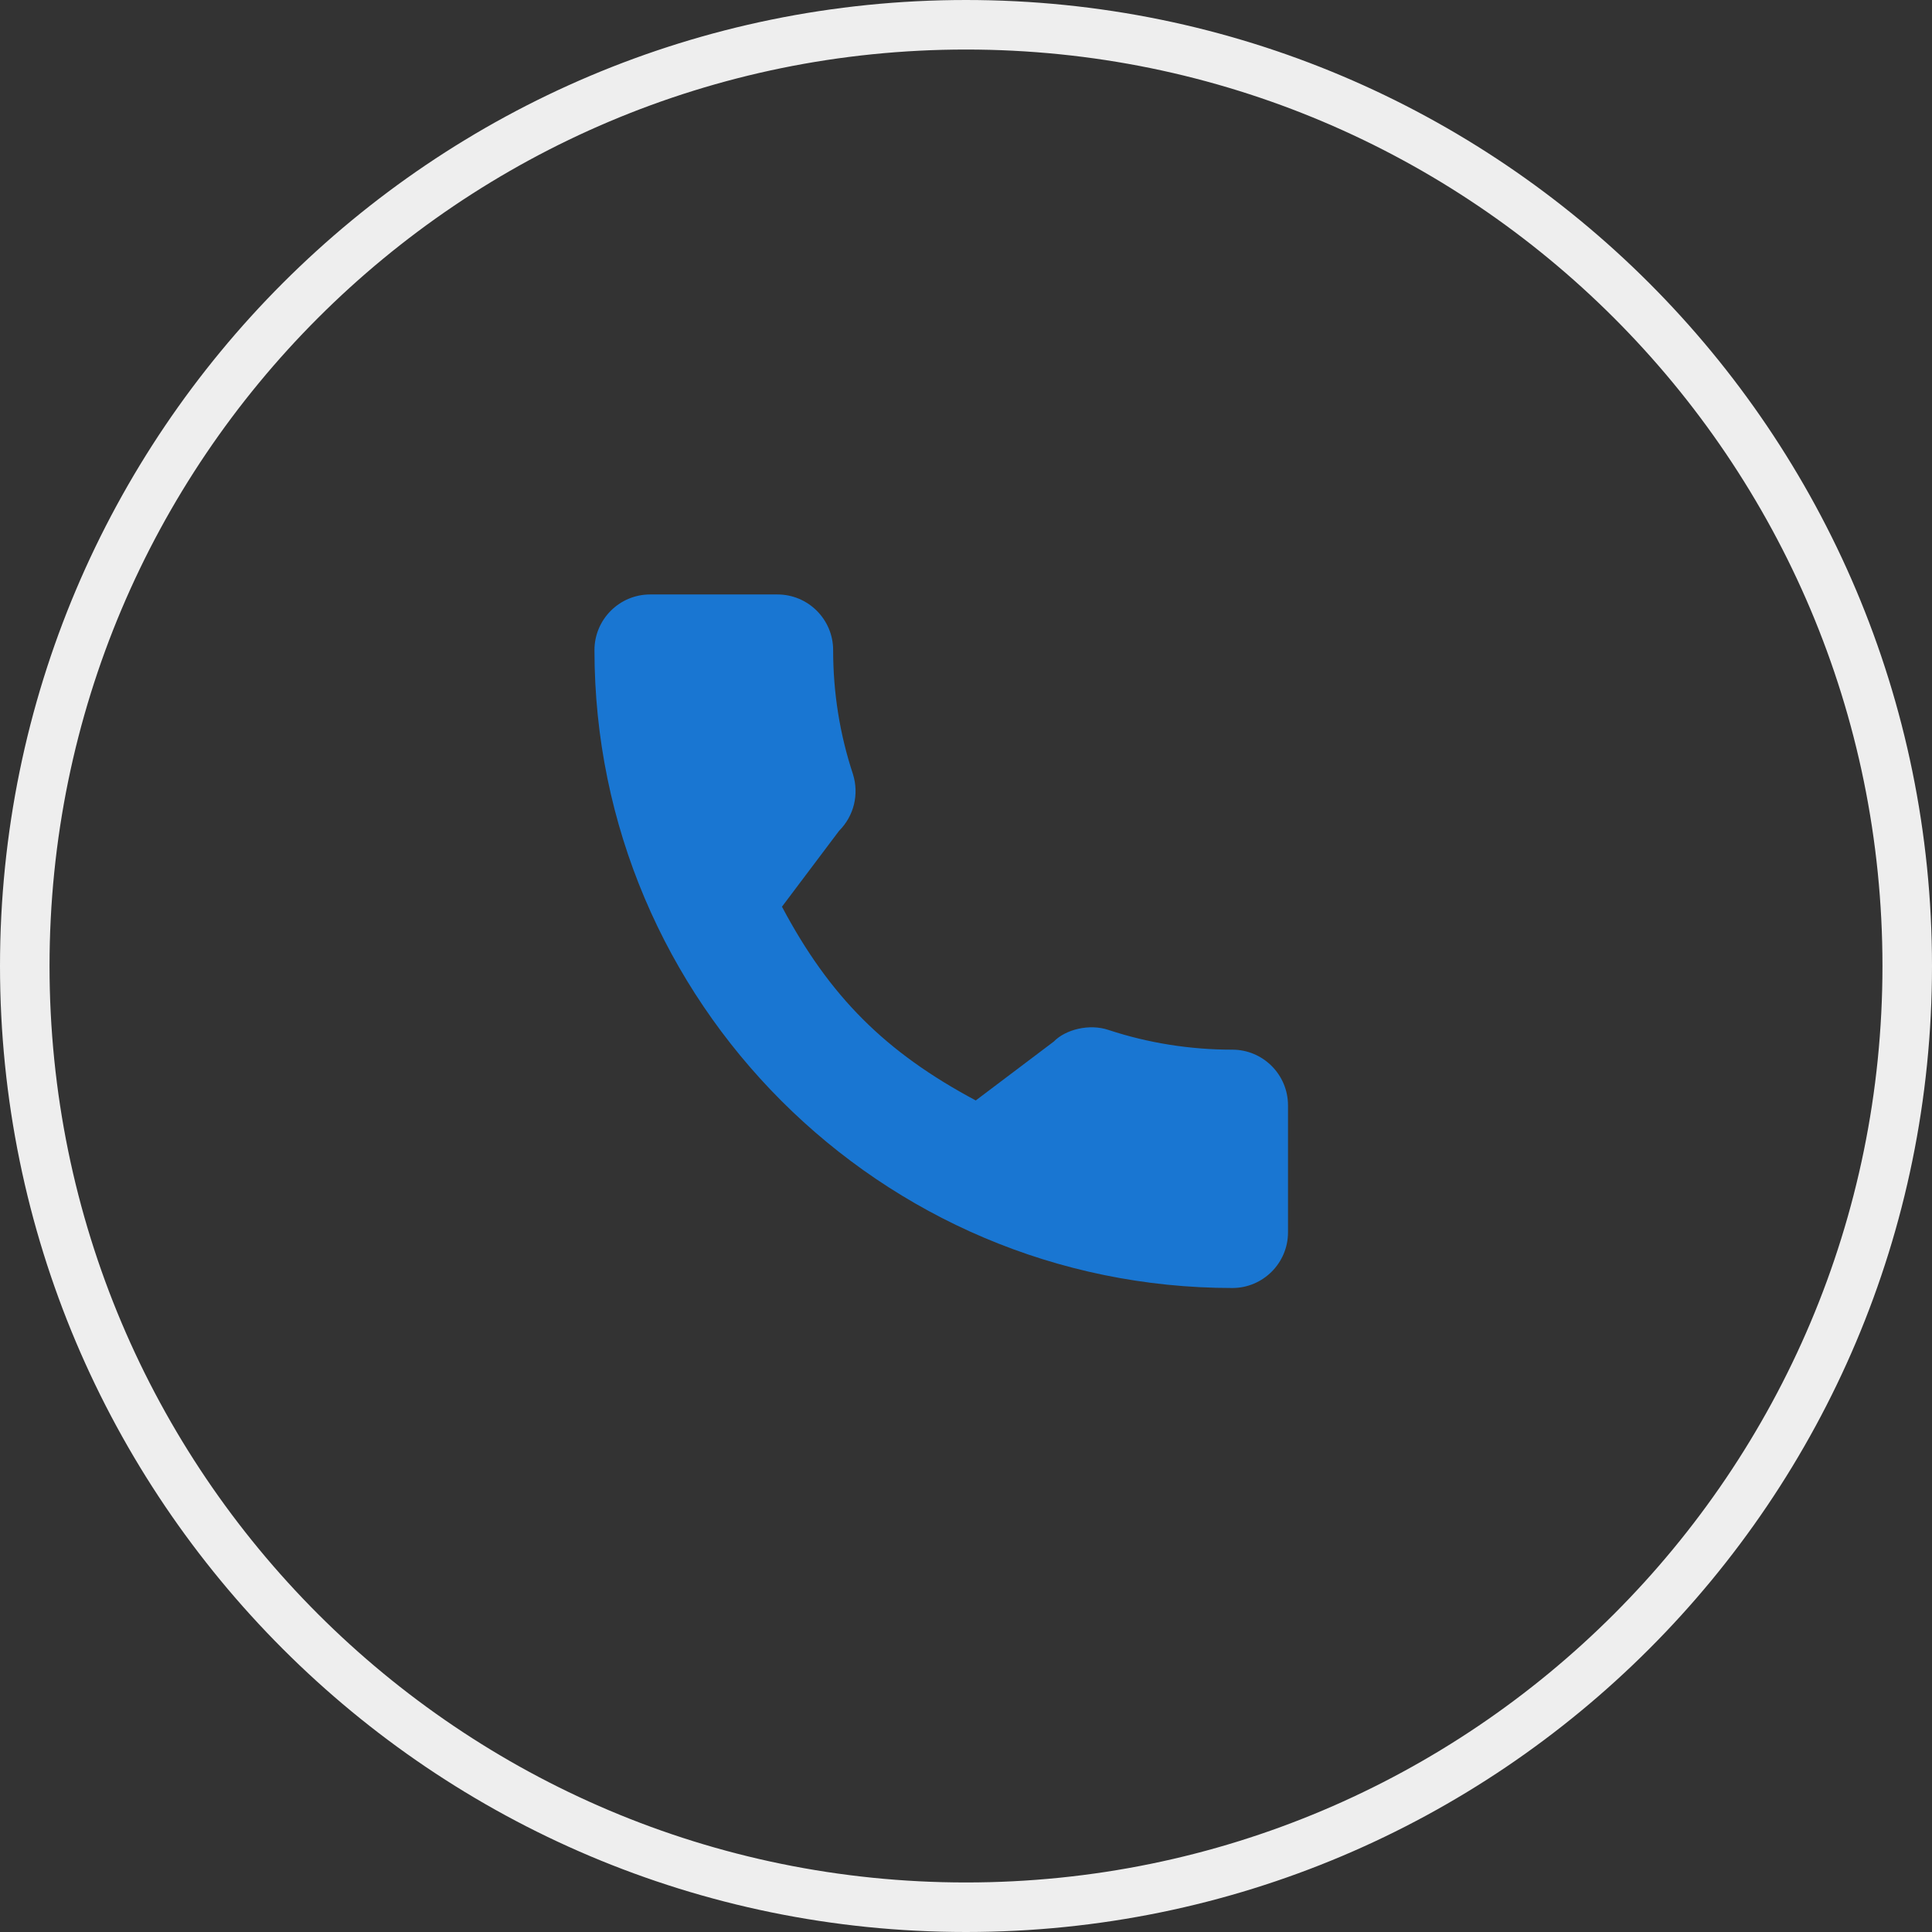 <svg width="39" height="39" viewBox="0 0 39 39" fill="none" xmlns="http://www.w3.org/2000/svg">
<rect x="0" y="0" width="39" height="39" fill="#333333" stroke="none"/>
<path d="M19.5 38.5C9.007 38.5 0.5 29.993 0.5 19.5C0.5 9.007 9.007 0.5 19.5 0.5C29.993 0.5 38.5 9.007 38.5 19.5C38.5 29.993 29.993 38.5 19.5 38.5Z" stroke="#EEEEEE"/>
<g clip-path="url(#clip0)">
<path d="M24.877 21.189C24.02 21.189 23.178 21.055 22.38 20.792C21.99 20.659 21.509 20.781 21.271 21.026L19.697 22.214C17.871 21.24 16.746 20.115 15.785 18.303L16.939 16.77C17.238 16.471 17.346 16.034 17.217 15.624C16.952 14.822 16.818 13.981 16.818 13.123C16.818 12.504 16.314 12 15.694 12H13.123C12.504 12 12 12.504 12 13.123C12 20.224 17.776 26 24.877 26C25.496 26 26 25.496 26 24.877V22.313C26 21.693 25.496 21.189 24.877 21.189Z" fill="#1976D2"/>
</g>
<defs>
<clipPath id="clip0">
<rect width="14" height="14" fill="white" transform="translate(12 12)"/>
</clipPath>
</defs>
</svg>
